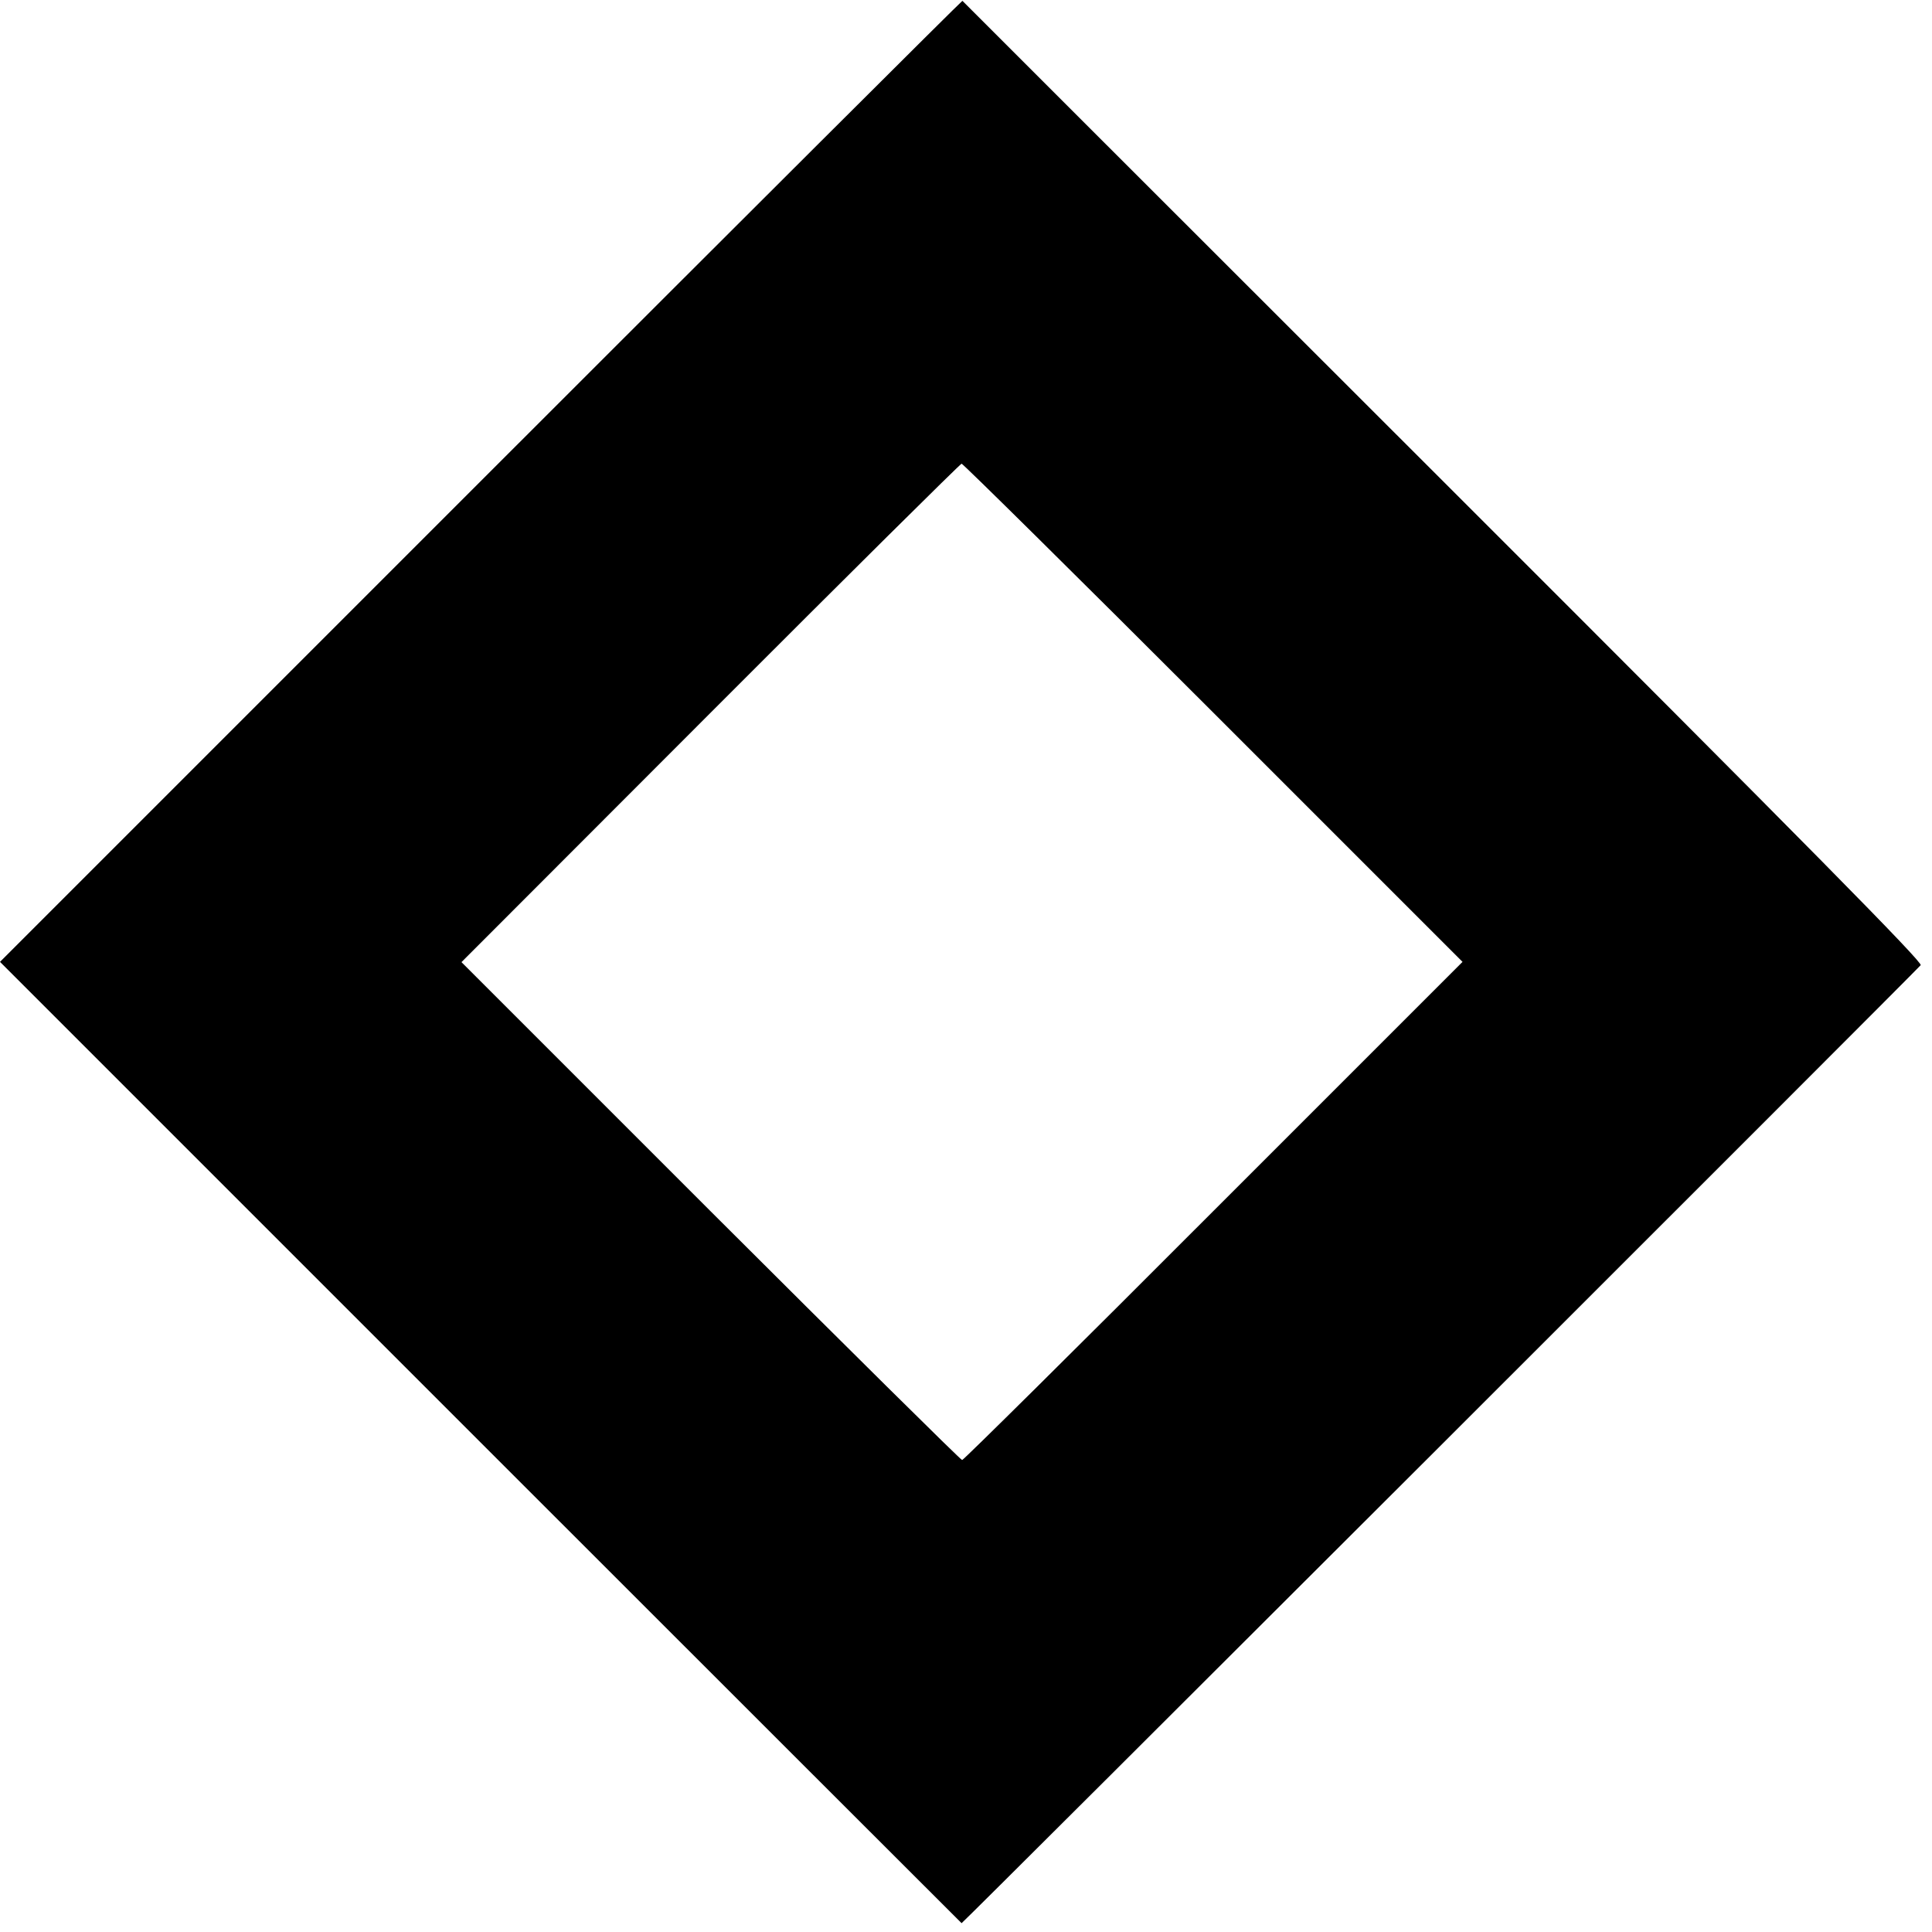 <?xml version="1.0" standalone="no"?>
<!DOCTYPE svg PUBLIC "-//W3C//DTD SVG 20010904//EN"
 "http://www.w3.org/TR/2001/REC-SVG-20010904/DTD/svg10.dtd">
<svg version="1.0" xmlns="http://www.w3.org/2000/svg"
 width="700pt" height="700pt" viewBox="0 0 700 700"
 preserveAspectRatio="xMidYMid meet">
<g transform="translate(0,700) scale(0.1,-0.1)"
fill="#000000" stroke="none">
<path d="M1742 5257 l-1742 -1742 1740 -1740 c957 -957 1742 -1741 1744 -1743
3 -2 3448 3440 3475 3471 8 10 -387 411 -1730 1753 -957 956 -1741 1740 -1742
1741 -2 1 -787 -782 -1745 -1740z m2654 -839 l903 -903 -902 -902 c-496 -497
-906 -903 -911 -903 -5 0 -415 406 -912 902 l-902 902 901 902 c496 497 906
903 911 904 5 0 416 -406 912 -902z"/>
</g>
</svg>
